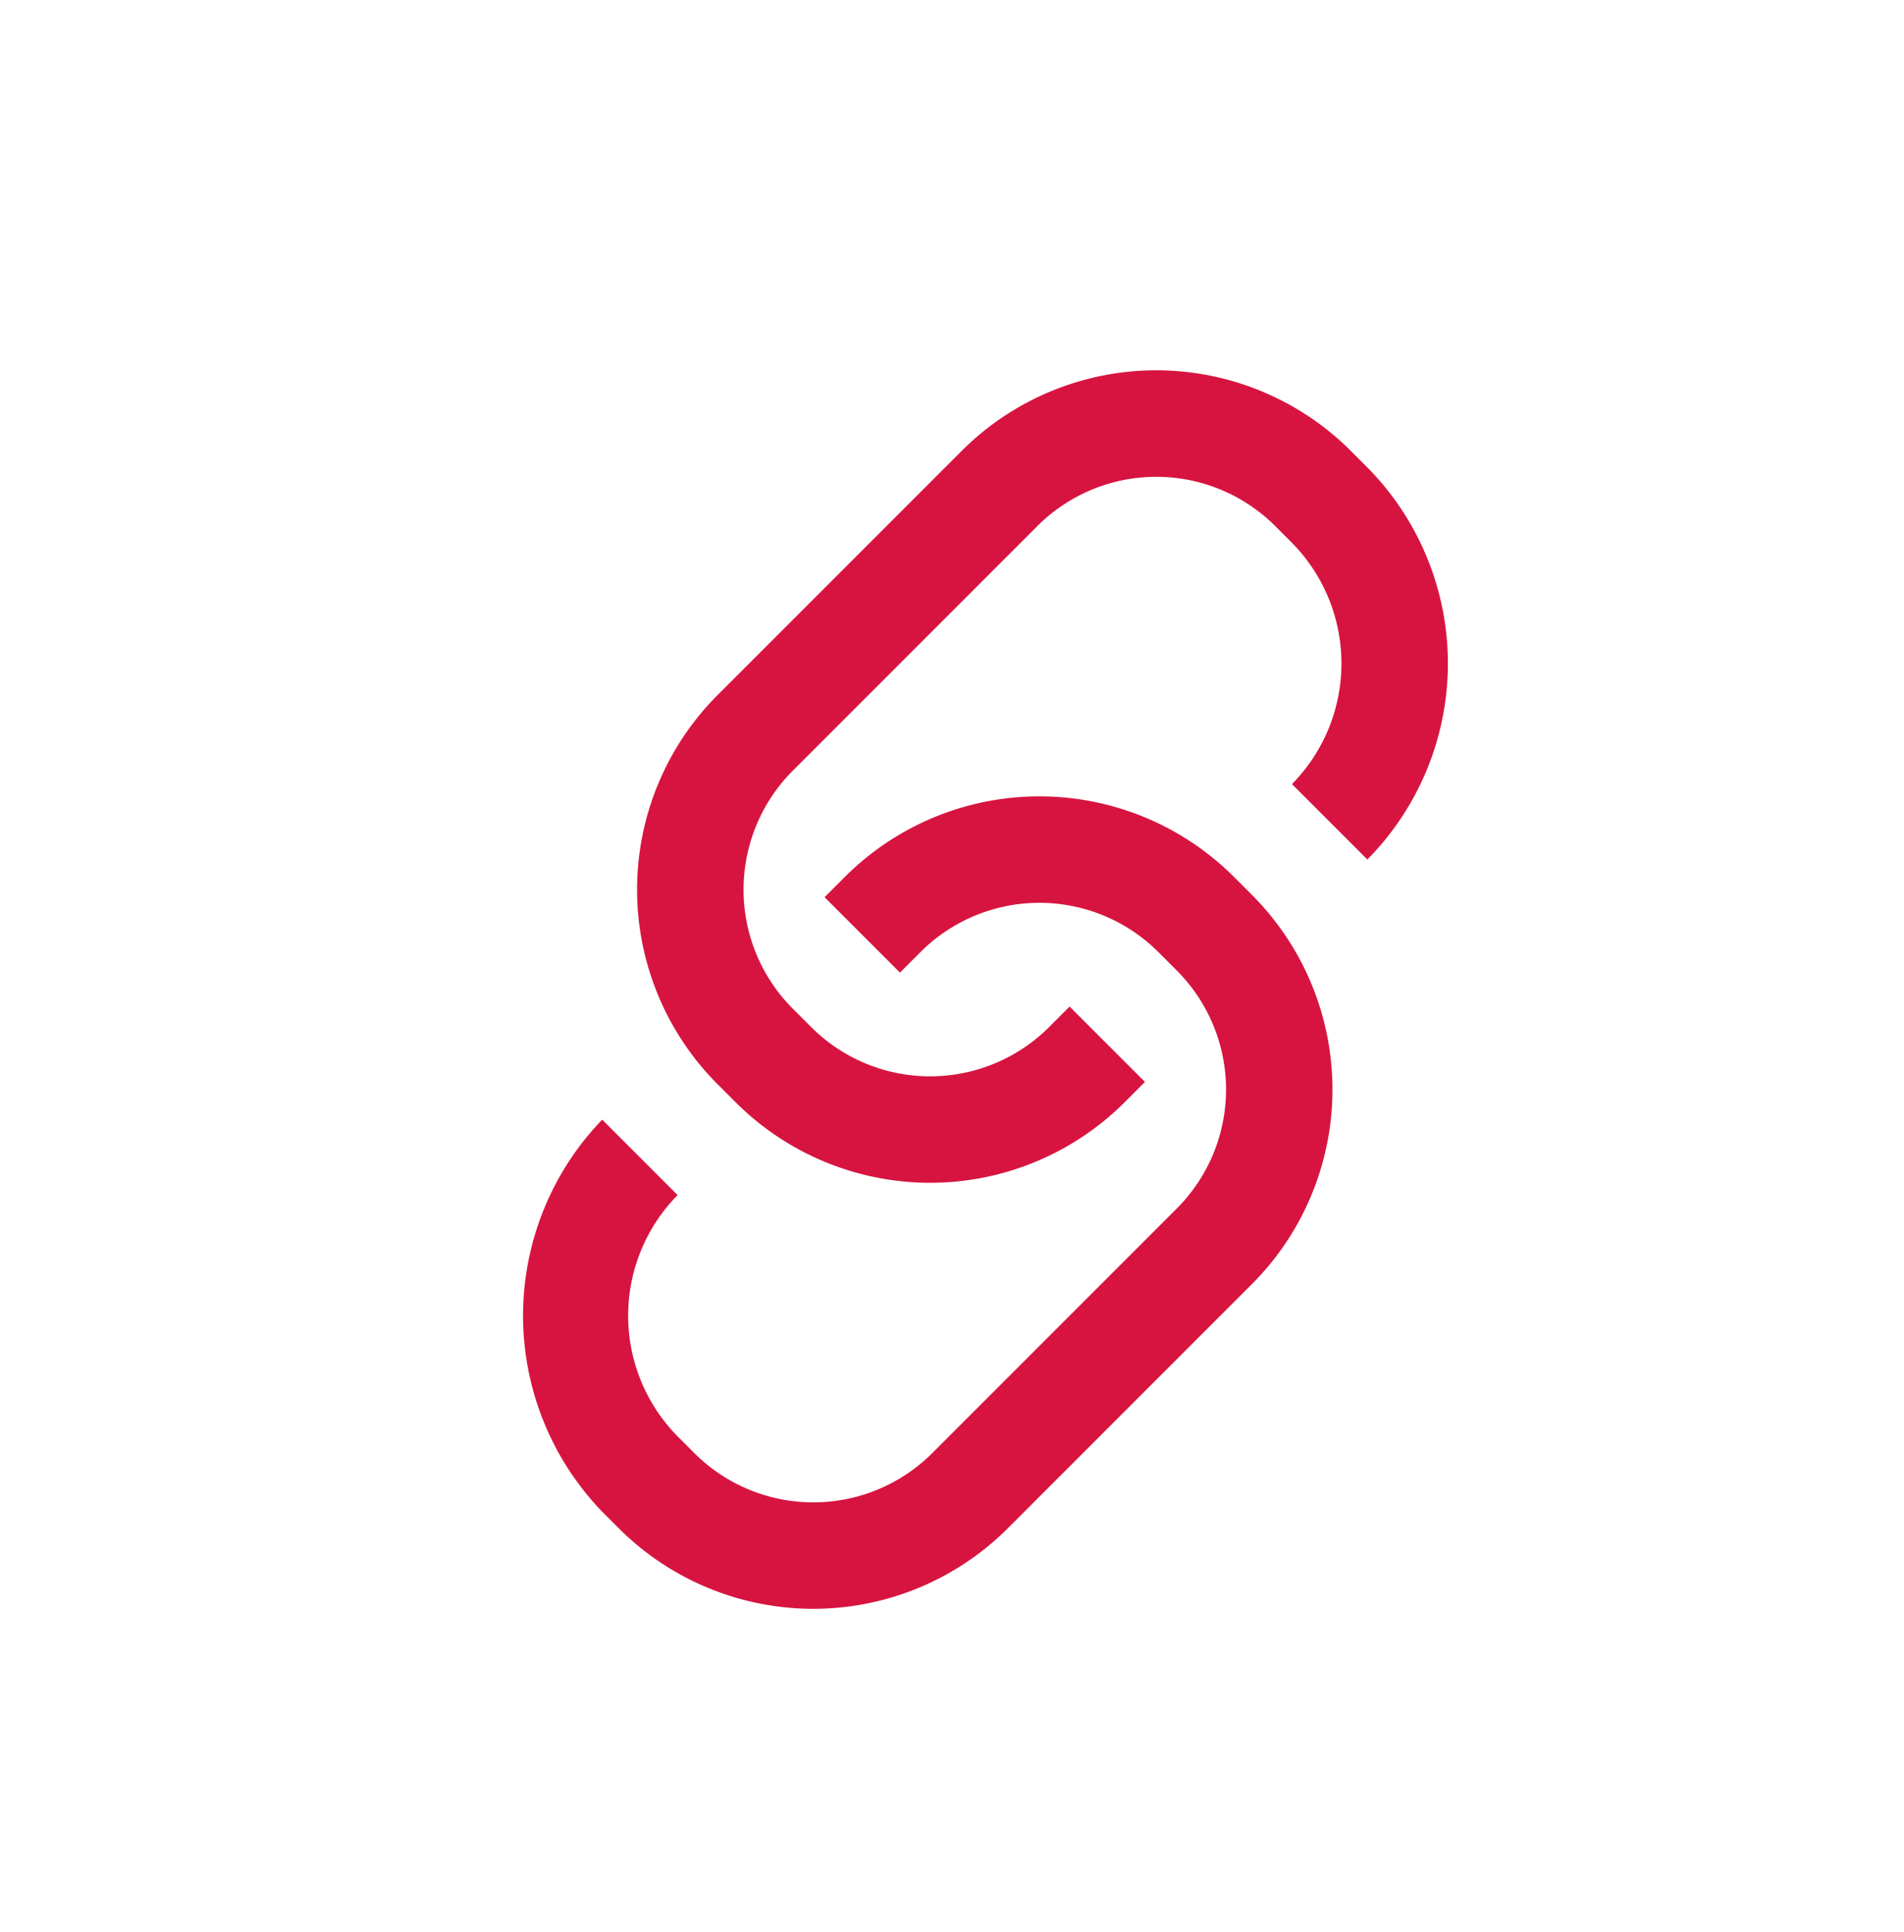 <svg xmlns="http://www.w3.org/2000/svg" xmlns:xlink="http://www.w3.org/1999/xlink" width="69" height="70" viewBox="0 0 69 70">
  <defs>
    <filter id="椭圆_258" x="0" y="0" width="69" height="70" filterUnits="userSpaceOnUse">
      <feOffset dx="-1" dy="-2" input="SourceAlpha"/>
      <feGaussianBlur result="blur"/>
      <feFlood flood-opacity="0.161"/>
      <feComposite operator="in" in2="blur"/>
      <feComposite in="SourceGraphic"/>
    </filter>
  </defs>
  <g id="有用连结icon" transform="translate(1.185 2)">
    <g transform="matrix(1, 0, 0, 1, -1.18, -2)" filter="url(#椭圆_258)">
      <circle id="椭圆_258-2" data-name="椭圆 258" cx="34" cy="34" r="34" transform="translate(1 2)" fill="#fff"/>
    </g>
    <g id="组_39707" data-name="组 39707" transform="translate(7.936 40.065) rotate(-45)">
      <path id="路径_7992" data-name="路径 7992" d="M10.044,20.862h.966V17h-.966a6.1,6.1,0,0,1-6.181-6.181v-.773a6.1,6.1,0,0,1,6.181-6.181H22.407a6.1,6.1,0,0,1,6.181,6.181v.773A6.224,6.224,0,0,1,22.407,17v3.863A10.1,10.1,0,0,0,32.451,10.817v-.773A9.976,9.976,0,0,0,22.407,0H10.044A9.976,9.976,0,0,0,0,10.044v.773A9.976,9.976,0,0,0,10.044,20.862Z" transform="translate(13.908 0)" fill="#d71440"/>
      <path id="路径_7993" data-name="路径 7993" d="M10.044,20.862H22.407A9.976,9.976,0,0,0,32.451,10.817v-.773A9.976,9.976,0,0,0,22.407,0h-.966V3.863h.966a6.1,6.1,0,0,1,6.181,6.181v.773A6.1,6.1,0,0,1,22.407,17H10.044a6.1,6.1,0,0,1-6.181-6.181v-.773a6.224,6.224,0,0,1,6.181-6.181V0A10.227,10.227,0,0,0,0,10.044v.773A9.976,9.976,0,0,0,10.044,20.862Z" transform="translate(0 7.92)" fill="#d71440"/>
    </g>
  </g>
</svg>
